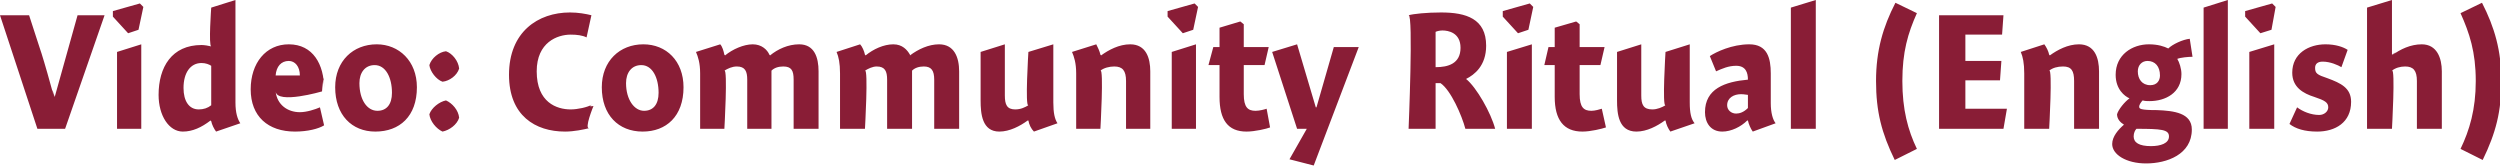 <?xml version="1.0" standalone="no"?><!DOCTYPE svg PUBLIC "-//W3C//DTD SVG 1.1//EN" "http://www.w3.org/Graphics/SVG/1.1/DTD/svg11.dtd"><svg xmlns="http://www.w3.org/2000/svg" version="1.1" style="left: 12.08% !important; width: 75.26% !important;top: 24.54% !important; height59.7% !important;" width="361px" height="24px" viewBox="0 0 361 24">  <desc>Video: Community Ritual (English)</desc>  <defs/>  <g id="Polygon3316">    <path d="M 5.4 18.6 L 0.0 2.2 L 4.2 2.2 C 4.2 2.2 6.5 9.3 5.9 7.4 C 6.5 9.3 7.2 11.8 7.8 14.0 C 7.2 11.8 7.9 14.0 7.9 14.0 L 11.2 2.2 L 15.1 2.2 L 9.4 18.6 L 5.4 18.6 Z M 16.9 18.6 L 16.9 7.5 L 20.4 6.4 L 20.4 18.6 L 16.9 18.6 Z M 20.7 1.0 L 20.0 4.3 L 18.5 4.8 L 16.3 2.4 L 16.3 1.6 L 20.2 0.5 L 20.7 1.0 Z M 34.0 14.8 C 34.0 16.3 34.3 17.2 34.7 17.8 C 34.7 17.8 31.2 19.0 31.2 19.0 C 30.9 18.6 30.6 18.0 30.5 17.5 C 30.5 17.5 30.4 17.4 30.4 17.4 C 29.1 18.4 27.8 19.0 26.4 19.0 C 24.4 19.0 22.9 16.7 22.9 13.7 C 22.9 9.7 24.8 6.5 29.1 6.5 C 29.5 6.5 30.1 6.6 30.5 6.7 C 30.1 6.6 30.5 1.1 30.5 1.1 L 34.0 0.0 C 34.0 0.0 34.0 16.3 34.0 14.8 Z M 29.1 9.1 C 27.5 9.1 26.5 10.5 26.5 12.7 C 26.5 14.6 27.3 15.8 28.7 15.8 C 29.4 15.8 30.0 15.6 30.5 15.2 C 30.5 15.2 30.5 9.5 30.5 9.5 C 30.2 9.3 29.7 9.1 29.1 9.1 Z M 43.3 16.2 C 44.3 16.2 45.5 15.8 46.2 15.5 C 46.2 15.5 46.8 18.1 46.8 18.1 C 46.0 18.6 44.4 19.0 42.6 19.0 C 38.7 19.0 36.2 16.8 36.2 12.9 C 36.2 9.1 38.4 6.4 41.7 6.4 C 45.2 6.4 46.8 9.3 46.8 12.8 C 46.8 9.3 46.5 13.2 46.5 13.2 C 46.5 13.2 40.0 15.1 39.8 13.2 C 40.0 15.1 41.5 16.2 43.3 16.2 Z M 43.3 10.9 C 43.3 9.6 42.6 8.8 41.7 8.8 C 40.6 8.8 39.9 9.6 39.8 10.9 C 39.8 10.9 43.3 10.9 43.3 10.9 Z M 54.2 19.0 C 50.8 19.0 48.4 16.6 48.4 12.6 C 48.4 8.8 51.0 6.4 54.4 6.4 C 57.6 6.4 60.2 8.8 60.2 12.6 C 60.2 16.8 57.7 19.0 54.2 19.0 Z M 54.1 9.4 C 52.7 9.4 51.9 10.5 51.9 12.0 C 51.9 14.4 53.0 16.0 54.5 16.0 C 55.8 16.0 56.6 15.1 56.6 13.4 C 56.6 11.2 55.7 9.4 54.1 9.4 Z M 66.3 17.0 C 66.0 18.0 64.9 18.8 63.9 19.0 C 63.0 18.6 62.1 17.5 62.0 16.5 C 62.3 15.6 63.4 14.7 64.4 14.5 C 65.3 14.9 66.2 15.9 66.3 17.0 Z M 66.3 9.9 C 66.0 10.9 64.9 11.7 63.9 11.8 C 63.0 11.5 62.1 10.3 62.0 9.4 C 62.3 8.4 63.4 7.5 64.4 7.4 C 65.3 7.7 66.2 8.8 66.3 9.9 Z M 84.7 5.4 C 84.1 5.1 83.3 5.0 82.4 5.0 C 80.5 5.0 77.5 6.1 77.5 10.3 C 77.5 14.8 80.4 15.8 82.4 15.8 C 83.4 15.8 84.8 15.5 85.5 15.1 C 84.8 15.5 85.7 15.3 85.7 15.3 C 85.7 15.3 84.3 18.7 85.1 18.5 C 84.3 18.7 82.9 19.0 81.6 19.0 C 77.3 19.0 73.5 16.7 73.5 10.8 C 73.5 4.6 77.7 1.8 82.3 1.8 C 83.5 1.8 84.6 2.0 85.4 2.2 C 85.4 2.2 84.7 5.4 84.7 5.4 Z M 92.8 19.0 C 89.3 19.0 86.9 16.6 86.9 12.6 C 86.9 8.8 89.5 6.4 92.9 6.4 C 96.2 6.4 98.7 8.8 98.7 12.6 C 98.7 16.8 96.2 19.0 92.8 19.0 Z M 92.6 9.4 C 91.2 9.4 90.4 10.5 90.4 12.0 C 90.4 14.4 91.6 16.0 93.0 16.0 C 94.3 16.0 95.1 15.1 95.1 13.4 C 95.1 11.2 94.2 9.4 92.6 9.4 Z M 104.6 7.9 C 104.6 7.9 104.7 8.0 104.7 8.0 C 105.8 7.1 107.4 6.4 108.7 6.4 C 110.0 6.4 110.8 7.2 111.1 7.9 C 111.1 7.9 111.2 8.0 111.2 8.0 C 112.3 7.1 113.8 6.4 115.4 6.4 C 117.6 6.4 118.2 8.3 118.2 10.3 C 118.2 8.3 118.2 18.6 118.2 18.6 L 114.6 18.6 C 114.6 18.6 114.6 10.2 114.6 11.5 C 114.6 10.2 114.3 9.6 113.1 9.6 C 112.4 9.6 111.8 9.8 111.4 10.2 C 111.4 10.4 111.4 11.3 111.4 11.6 C 111.4 11.3 111.4 18.6 111.4 18.6 L 107.9 18.6 C 107.9 18.6 107.9 10.3 107.9 11.5 C 107.9 10.3 107.6 9.6 106.4 9.6 C 105.7 9.6 105.1 9.9 104.6 10.2 C 105.1 9.9 104.6 18.6 104.6 18.6 L 101.1 18.6 C 101.1 18.6 101.1 9.1 101.1 10.6 C 101.1 9.1 100.8 8.2 100.5 7.5 C 100.5 7.5 104.0 6.4 104.0 6.4 C 104.3 6.7 104.5 7.4 104.6 7.9 Z M 124.9 7.9 C 124.9 7.9 125.0 8.0 125.0 8.0 C 126.1 7.1 127.6 6.4 129.0 6.4 C 130.3 6.4 131.0 7.2 131.4 7.9 C 131.4 7.9 131.4 8.0 131.4 8.0 C 132.6 7.1 134.1 6.4 135.6 6.4 C 137.8 6.4 138.5 8.3 138.5 10.3 C 138.5 8.3 138.5 18.6 138.5 18.6 L 134.9 18.6 C 134.9 18.6 134.9 10.2 134.9 11.5 C 134.9 10.2 134.5 9.6 133.4 9.6 C 132.7 9.6 132.1 9.8 131.7 10.2 C 131.7 10.4 131.7 11.3 131.7 11.6 C 131.7 11.3 131.7 18.6 131.7 18.6 L 128.1 18.6 C 128.1 18.6 128.1 10.3 128.1 11.5 C 128.1 10.3 127.8 9.6 126.6 9.6 C 126.0 9.6 125.4 9.9 124.9 10.2 C 125.4 9.9 124.9 18.6 124.9 18.6 L 121.3 18.6 C 121.3 18.6 121.3 9.1 121.3 10.6 C 121.3 9.1 121.1 8.2 120.8 7.5 C 120.8 7.5 124.2 6.4 124.2 6.4 C 124.5 6.7 124.8 7.4 124.9 7.9 Z M 152.1 14.8 C 152.1 16.3 152.3 17.2 152.7 17.8 C 152.7 17.8 149.3 19.0 149.3 19.0 C 148.9 18.6 148.6 18.0 148.5 17.4 C 148.5 17.4 148.4 17.4 148.4 17.4 C 147.3 18.2 145.8 19.0 144.3 19.0 C 141.8 19.0 141.6 16.4 141.6 14.5 C 141.6 16.4 141.6 7.5 141.6 7.5 L 145.1 6.4 C 145.1 6.4 145.1 15.1 145.1 13.8 C 145.1 15.1 145.4 15.8 146.6 15.8 C 147.4 15.8 148.0 15.5 148.5 15.2 C 148.0 15.5 148.5 7.5 148.5 7.5 L 152.1 6.4 C 152.1 6.4 152.1 16.3 152.1 14.8 Z M 158.9 7.9 C 158.9 7.9 159.0 8.0 159.0 8.0 C 160.1 7.2 161.6 6.4 163.2 6.4 C 165.5 6.4 166.1 8.4 166.1 10.3 C 166.1 8.4 166.1 18.6 166.1 18.6 L 162.6 18.6 C 162.6 18.6 162.6 10.2 162.6 11.7 C 162.6 10.2 162.1 9.6 160.9 9.6 C 160.2 9.6 159.4 9.8 158.9 10.2 C 159.4 9.8 158.9 18.6 158.9 18.6 L 155.4 18.6 C 155.4 18.6 155.4 9.1 155.4 10.6 C 155.4 9.1 155.1 8.2 154.8 7.5 C 154.8 7.5 158.3 6.4 158.3 6.4 C 158.5 6.8 158.8 7.4 158.9 7.9 Z M 169.2 18.6 L 169.2 7.5 L 172.7 6.4 L 172.7 18.6 L 169.2 18.6 Z M 173.0 1.0 L 172.3 4.3 L 170.8 4.8 L 168.6 2.4 L 168.6 1.6 L 172.5 0.5 L 173.0 1.0 Z M 183.2 6.8 L 182.6 9.4 L 179.6 9.4 C 179.6 9.4 179.6 15.5 179.6 13.6 C 179.6 15.5 180.2 16.0 181.3 16.0 C 181.9 16.0 182.6 15.8 182.9 15.7 C 182.9 15.7 183.4 18.4 183.4 18.4 C 182.9 18.6 181.2 19.0 180.0 19.0 C 177.3 19.0 176.1 17.3 176.1 14.0 C 176.1 17.3 176.1 9.4 176.1 9.4 L 174.5 9.4 L 175.2 6.8 L 176.1 6.8 L 176.1 4.0 L 179.1 3.1 L 179.6 3.5 L 179.6 6.8 L 183.2 6.8 Z M 192.6 6.8 L 196.2 6.8 L 189.7 23.9 L 186.2 23.0 L 188.7 18.6 L 187.3 18.6 L 183.7 7.5 L 187.3 6.4 L 190.0 15.5 L 190.1 15.5 L 192.6 6.8 Z M 210.9 6.9 C 210.9 4.7 209.1 4.4 208.3 4.4 C 207.9 4.4 207.5 4.5 207.3 4.6 C 207.3 4.6 207.3 9.7 207.3 9.7 C 209.1 9.7 210.9 9.2 210.9 6.9 Z M 215.9 18.6 C 215.9 18.6 211.6 18.6 211.6 18.6 C 211.1 16.7 209.5 13.0 208.0 12.0 C 207.9 12.0 207.3 12.0 207.3 12.0 C 207.3 12.0 207.3 18.6 207.3 18.6 L 203.4 18.6 C 203.4 18.6 204.1 2.0 203.4 2.2 C 204.1 2.0 206.0 1.8 208.1 1.8 C 211.7 1.8 214.6 2.7 214.6 6.6 C 214.6 9.5 212.9 10.8 211.7 11.4 C 213.2 12.6 215.3 16.3 215.9 18.6 Z M 217.6 18.6 L 217.6 7.5 L 221.2 6.4 L 221.2 18.6 L 217.6 18.6 Z M 221.4 1.0 L 220.7 4.3 L 219.2 4.8 L 217.0 2.4 L 217.0 1.6 L 220.9 0.5 L 221.4 1.0 Z M 231.7 6.8 L 231.1 9.4 L 228.1 9.4 C 228.1 9.4 228.1 15.5 228.1 13.6 C 228.1 15.5 228.7 16.0 229.8 16.0 C 230.3 16.0 231.0 15.8 231.3 15.7 C 231.3 15.7 231.9 18.4 231.9 18.4 C 231.3 18.6 229.7 19.0 228.5 19.0 C 225.8 19.0 224.5 17.3 224.5 14.0 C 224.5 17.3 224.5 9.4 224.5 9.4 L 223.0 9.4 L 223.6 6.8 L 224.5 6.8 L 224.5 4.0 L 227.6 3.1 L 228.1 3.5 L 228.1 6.8 L 231.7 6.8 Z M 244.0 14.8 C 244.0 16.3 244.2 17.2 244.7 17.8 C 244.7 17.8 241.2 19.0 241.2 19.0 C 240.9 18.6 240.6 18.0 240.5 17.4 C 240.5 17.4 240.4 17.4 240.4 17.4 C 239.3 18.2 237.8 19.0 236.3 19.0 C 233.7 19.0 233.5 16.4 233.5 14.5 C 233.5 16.4 233.5 7.5 233.5 7.5 L 237.0 6.4 C 237.0 6.4 237.0 15.1 237.0 13.8 C 237.0 15.1 237.3 15.8 238.6 15.8 C 239.3 15.8 240.0 15.5 240.5 15.2 C 240.0 15.5 240.5 7.5 240.5 7.5 L 244.0 6.4 C 244.0 6.4 244.0 16.3 244.0 14.8 Z M 253.1 19.0 C 252.8 18.6 252.5 17.9 252.4 17.4 C 252.4 17.4 252.3 17.4 252.3 17.4 C 251.4 18.3 250.0 19.0 248.7 19.0 C 247.0 19.0 246.2 17.7 246.2 16.2 C 246.2 12.8 249.1 11.8 252.4 11.5 C 252.4 10.5 252.1 9.5 250.7 9.5 C 249.6 9.5 248.7 9.9 247.8 10.3 C 247.8 10.3 246.9 8.1 246.9 8.1 C 247.8 7.5 250.1 6.4 252.6 6.4 C 255.2 6.4 255.7 8.4 255.7 10.6 C 255.7 10.6 255.7 14.9 255.7 14.9 C 255.7 16.3 256.0 17.3 256.4 17.8 C 256.4 17.8 253.1 19.0 253.1 19.0 Z M 252.4 13.7 C 252.2 13.7 251.9 13.6 251.4 13.6 C 250.4 13.6 249.4 14.1 249.4 15.2 C 249.4 15.9 250.0 16.4 250.7 16.4 C 251.2 16.4 251.8 16.2 252.4 15.6 C 252.4 15.6 252.4 13.7 252.4 13.7 Z M 262.2 18.6 L 258.6 18.6 L 258.6 1.1 L 262.2 0.0 L 262.2 18.6 Z M 276.8 1.9 C 275.5 4.8 274.7 7.5 274.7 11.7 C 274.7 15.8 275.5 18.8 276.8 21.5 C 276.8 21.5 273.6 23.1 273.6 23.1 C 271.7 19.2 270.9 16.1 270.9 11.7 C 270.9 7.3 271.9 3.9 273.7 0.4 C 273.7 0.4 276.8 1.9 276.8 1.9 Z M 283.8 8.8 L 289.0 8.8 L 288.8 11.6 L 283.8 11.6 L 283.8 15.7 L 289.8 15.7 L 289.3 18.6 L 280.0 18.6 L 280.0 2.2 L 289.3 2.2 L 289.1 5.0 L 283.8 5.0 L 283.8 8.8 Z M 295.9 7.9 C 295.9 7.9 296.0 8.0 296.0 8.0 C 297.1 7.2 298.6 6.4 300.2 6.4 C 302.5 6.4 303.1 8.4 303.1 10.3 C 303.1 8.4 303.1 18.6 303.1 18.6 L 299.5 18.6 C 299.5 18.6 299.5 10.2 299.5 11.7 C 299.5 10.2 299.1 9.6 297.9 9.6 C 297.1 9.6 296.4 9.8 295.9 10.2 C 296.4 9.8 295.9 18.6 295.9 18.6 L 292.3 18.6 C 292.3 18.6 292.3 9.1 292.3 10.6 C 292.3 9.1 292.1 8.2 291.8 7.5 C 291.8 7.5 295.2 6.4 295.2 6.4 C 295.5 6.8 295.8 7.4 295.9 7.9 Z M 316.6 8.2 C 316.0 8.2 314.9 8.3 314.4 8.5 C 314.7 9.0 315.0 9.9 315.0 10.7 C 315.0 13.4 312.7 14.6 310.4 14.6 C 310.1 14.6 309.7 14.6 309.4 14.5 C 309.2 14.7 308.9 15.1 308.9 15.4 C 308.9 15.7 309.0 15.9 311.5 15.9 C 313.9 16.0 316.5 16.3 316.5 18.7 C 316.5 22.3 312.9 23.6 309.9 23.6 C 307.0 23.6 305.0 22.3 305.0 20.8 C 305.0 19.7 305.9 18.7 306.7 18.0 C 306.2 17.7 305.7 17.2 305.7 16.5 C 305.9 15.8 306.8 14.7 307.5 14.2 C 306.8 13.9 305.5 12.9 305.5 10.8 C 305.5 7.9 307.9 6.4 310.3 6.4 C 311.6 6.4 312.5 6.7 313.1 7.0 C 313.7 6.4 315.2 5.7 316.2 5.6 C 316.2 5.6 316.6 8.2 316.6 8.2 Z M 310.1 8.8 C 309.3 8.8 308.7 9.4 308.7 10.3 C 308.7 11.4 309.3 12.3 310.5 12.3 C 311.5 12.3 311.9 11.6 311.9 10.9 C 311.9 9.6 311.2 8.8 310.1 8.8 Z M 308.1 19.7 C 308.1 20.6 308.9 21.1 310.6 21.1 C 312.0 21.1 313.2 20.7 313.2 19.7 C 313.2 18.7 312.1 18.6 308.5 18.6 C 308.3 18.8 308.1 19.2 308.1 19.7 Z M 321.7 18.6 L 318.2 18.6 L 318.2 1.1 L 321.7 0.0 L 321.7 18.6 Z M 324.8 18.6 L 324.8 7.5 L 328.4 6.4 L 328.4 18.6 L 324.8 18.6 Z M 328.6 1.0 L 328.0 4.3 L 326.4 4.8 L 324.2 2.4 L 324.2 1.6 L 328.1 0.5 L 328.6 1.0 Z M 338.1 9.7 C 337.6 9.4 336.5 8.9 335.4 8.9 C 334.7 8.9 334.3 9.2 334.3 9.8 C 334.3 10.6 334.6 10.8 336.1 11.3 C 338.0 12.0 339.5 12.7 339.5 14.7 C 339.5 17.7 337.2 19.0 334.6 19.0 C 332.8 19.0 331.5 18.6 330.6 17.9 C 330.6 17.9 331.7 15.5 331.7 15.5 C 332.5 16.1 333.7 16.6 334.9 16.6 C 335.6 16.6 336.2 16.1 336.2 15.5 C 336.2 14.8 335.7 14.5 334.2 14.0 C 332.6 13.5 331.0 12.6 331.0 10.5 C 331.0 7.7 333.4 6.4 335.8 6.4 C 337.3 6.4 338.4 6.8 339.0 7.2 C 339.0 7.2 338.1 9.7 338.1 9.7 Z M 345.4 7.9 C 345.4 7.9 346.6 7.1 345.4 8.0 C 346.6 7.1 348.1 6.4 349.7 6.4 C 351.9 6.4 352.6 8.4 352.6 10.3 C 352.6 8.4 352.6 18.6 352.6 18.6 L 349.0 18.6 C 349.0 18.6 349.0 10.2 349.0 11.7 C 349.0 10.2 348.5 9.6 347.3 9.6 C 346.6 9.6 345.9 9.8 345.4 10.2 C 345.9 9.8 345.4 18.6 345.4 18.6 L 341.8 18.6 L 341.8 1.1 L 345.4 0.0 L 345.4 7.9 Z M 361.2 11.7 C 361.2 16.1 360.4 19.2 358.5 23.1 C 358.5 23.1 355.3 21.5 355.3 21.5 C 356.6 18.8 357.5 15.8 357.5 11.7 C 357.5 7.5 356.6 4.8 355.3 1.9 C 355.3 1.9 358.4 0.4 358.4 0.4 C 360.2 3.9 361.2 7.3 361.2 11.7 Z " stroke="none" fill="#891d36"/>  </g></svg>